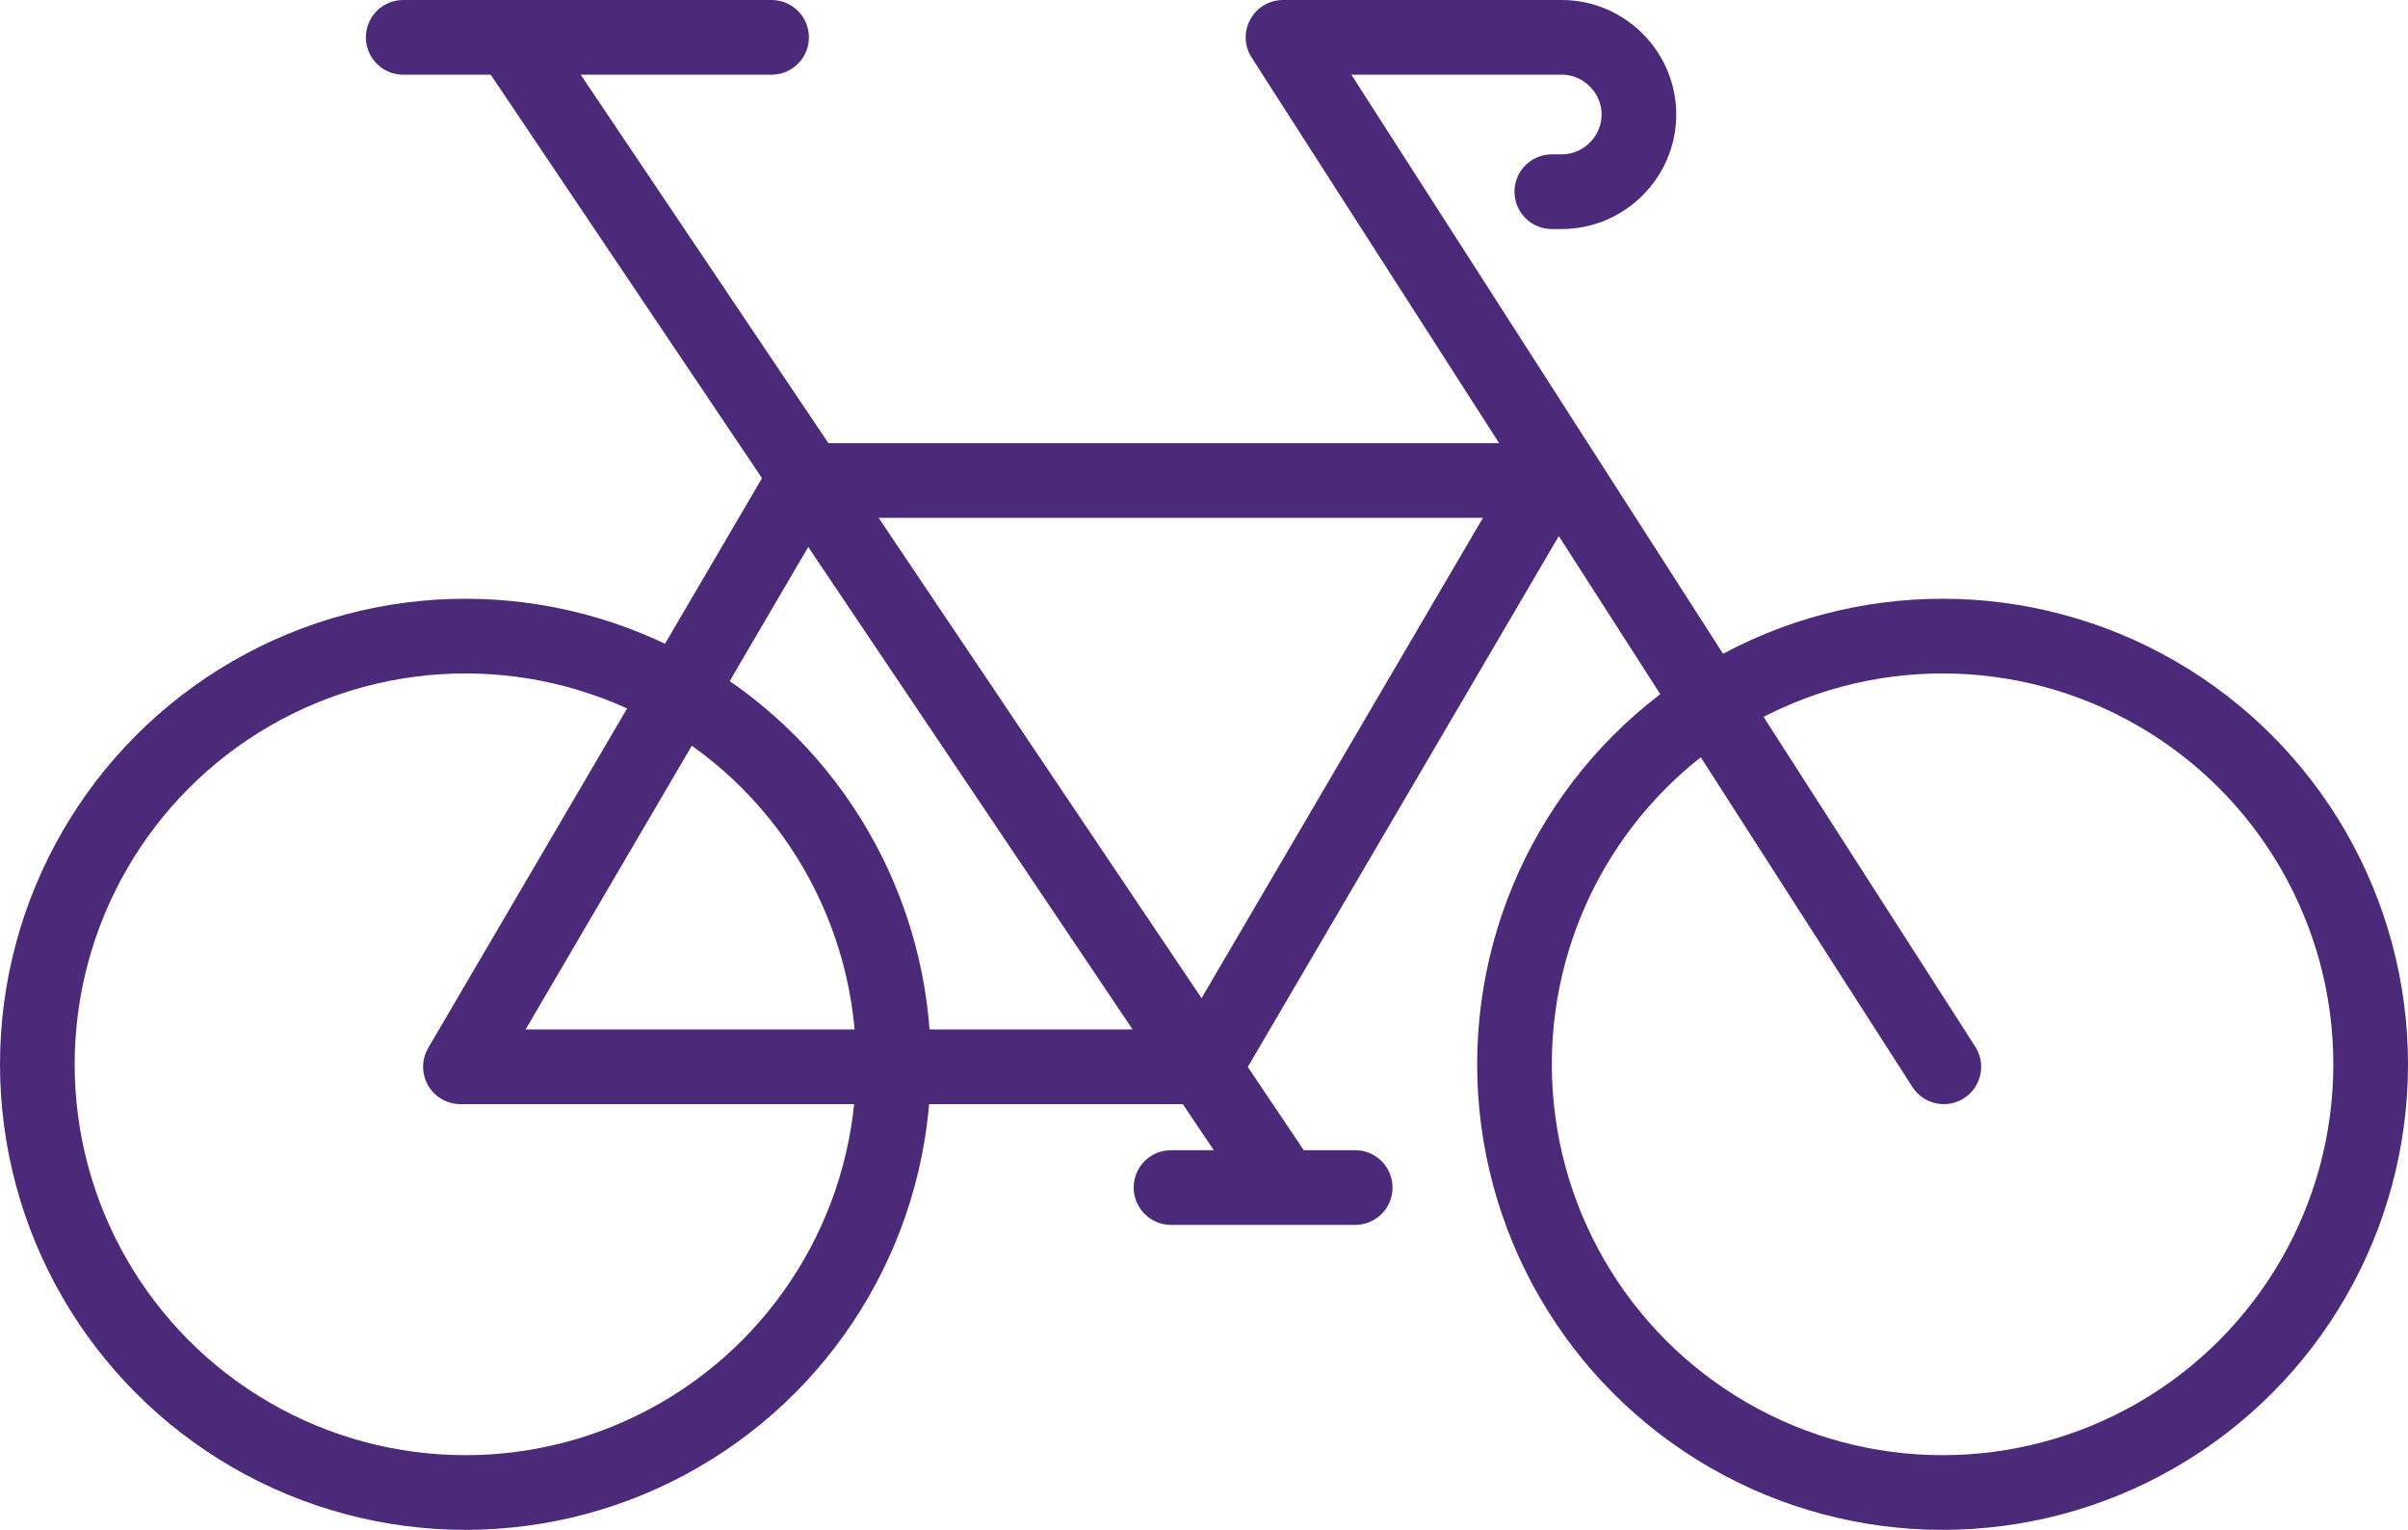 <?xml version="1.0" encoding="UTF-8"?>
<svg id="Ebene_2" xmlns="http://www.w3.org/2000/svg" version="1.1" viewBox="0 0 193.5 122.9">
  <!-- Generator: Adobe Illustrator 29.1.0, SVG Export Plug-In . SVG Version: 2.1.0 Build 142)  -->
  <defs>
    <style>
      .st0 {
        fill: none;
        stroke: #4b2a7a;
        stroke-linecap: round;
        stroke-linejoin: round;
        stroke-width: 6px;
      }
    </style>
  </defs>
  <g id="Ebene_1-2">
    <polygon class="st0" points="96.8 85.7 37 85.7 64.6 38.6 124.4 38.6 96.8 85.7"/>
    <line class="st0" x1="41.3" y1="3.4" x2="102.9" y2="95"/>
    <line class="st0" x1="108.9" y1="95.4" x2="94.1" y2="95.4"/>
    <line class="st0" x1="32.4" y1="3" x2="62" y2="3"/>
    <circle class="st0" cx="37.4" cy="85.5" r="34.4"/>
    <circle class="st0" cx="156.1" cy="85.5" r="34.4"/>
    <path class="st0" d="M156.2,85.7L103.1,3h22.4c3.4,0,6.2,2.8,6.2,6.2h0c0,3.4-2.8,6.2-6.2,6.2h-.8"/>
  </g>
</svg>